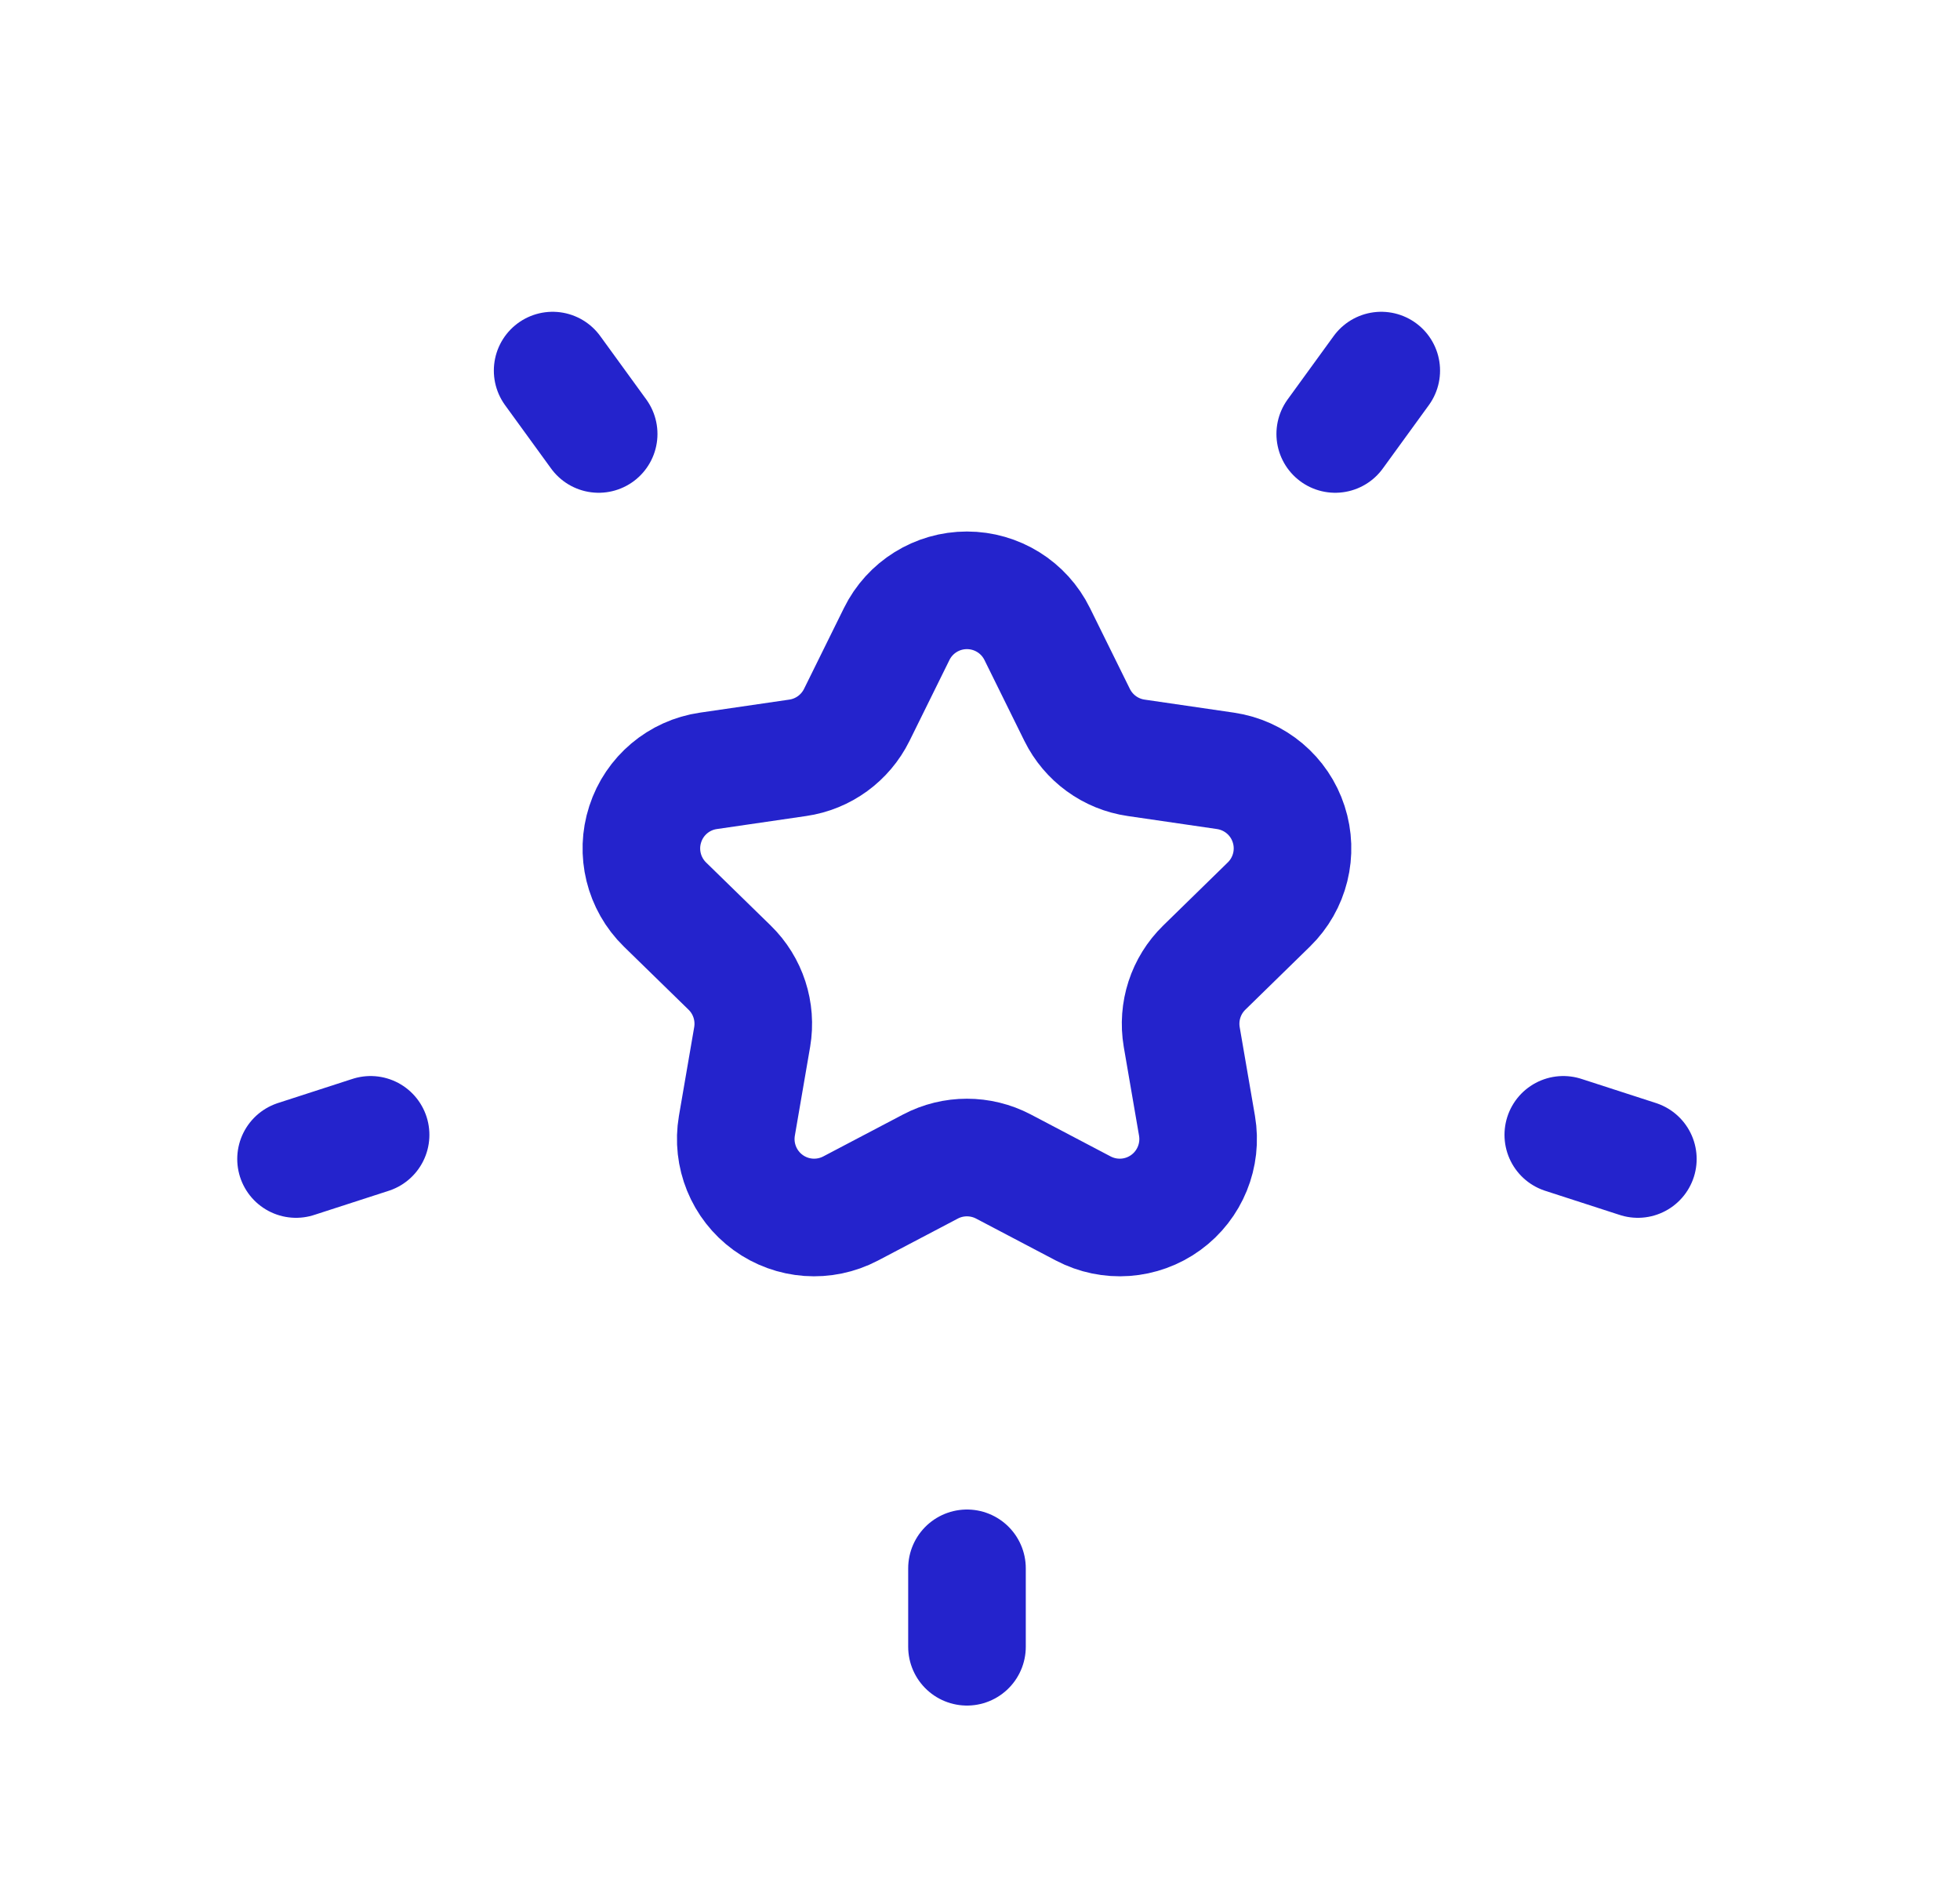 <?xml version="1.0" encoding="UTF-8"?> <svg xmlns="http://www.w3.org/2000/svg" width="25" height="24" viewBox="0 0 25 24" fill="none"> <path d="M4.727 14.472L3.776 14.78" stroke="#2423CC" stroke-width="1.5" stroke-linecap="round" stroke-linejoin="round"></path> <path d="M12.334 21V20" stroke="#2423CC" stroke-width="1.5" stroke-linecap="round" stroke-linejoin="round"></path> <path d="M7.049 4.726L7.636 5.534" stroke="#2423CC" stroke-width="1.5" stroke-linecap="round" stroke-linejoin="round"></path> <path d="M20.891 14.78L19.94 14.472" stroke="#2423CC" stroke-width="1.5" stroke-linecap="round" stroke-linejoin="round"></path> <path d="M17.618 4.726L17.031 5.534" stroke="#2423CC" stroke-width="1.5" stroke-linecap="round" stroke-linejoin="round"></path> <path fill-rule="evenodd" clip-rule="evenodd" d="M11.437 8.086C11.605 7.744 11.953 7.528 12.333 7.528C12.714 7.528 13.062 7.744 13.23 8.086L13.739 9.117C13.885 9.412 14.166 9.617 14.492 9.664L15.63 9.83C16.007 9.885 16.32 10.148 16.437 10.51C16.555 10.872 16.457 11.269 16.184 11.535L15.361 12.339C15.125 12.569 15.018 12.899 15.073 13.224L15.268 14.357C15.332 14.732 15.178 15.111 14.87 15.335C14.562 15.559 14.154 15.588 13.817 15.411L12.799 14.876C12.507 14.723 12.159 14.723 11.868 14.876L10.85 15.411C10.513 15.588 10.105 15.559 9.797 15.335C9.489 15.111 9.335 14.732 9.399 14.357L9.594 13.224C9.649 12.899 9.542 12.569 9.306 12.339L8.482 11.535C8.21 11.269 8.112 10.872 8.23 10.51C8.347 10.148 8.66 9.884 9.037 9.83L10.175 9.664C10.501 9.617 10.782 9.412 10.928 9.117L11.437 8.086Z" stroke="#2423CC" stroke-width="1.5" stroke-linecap="round" stroke-linejoin="round"></path> </svg> 